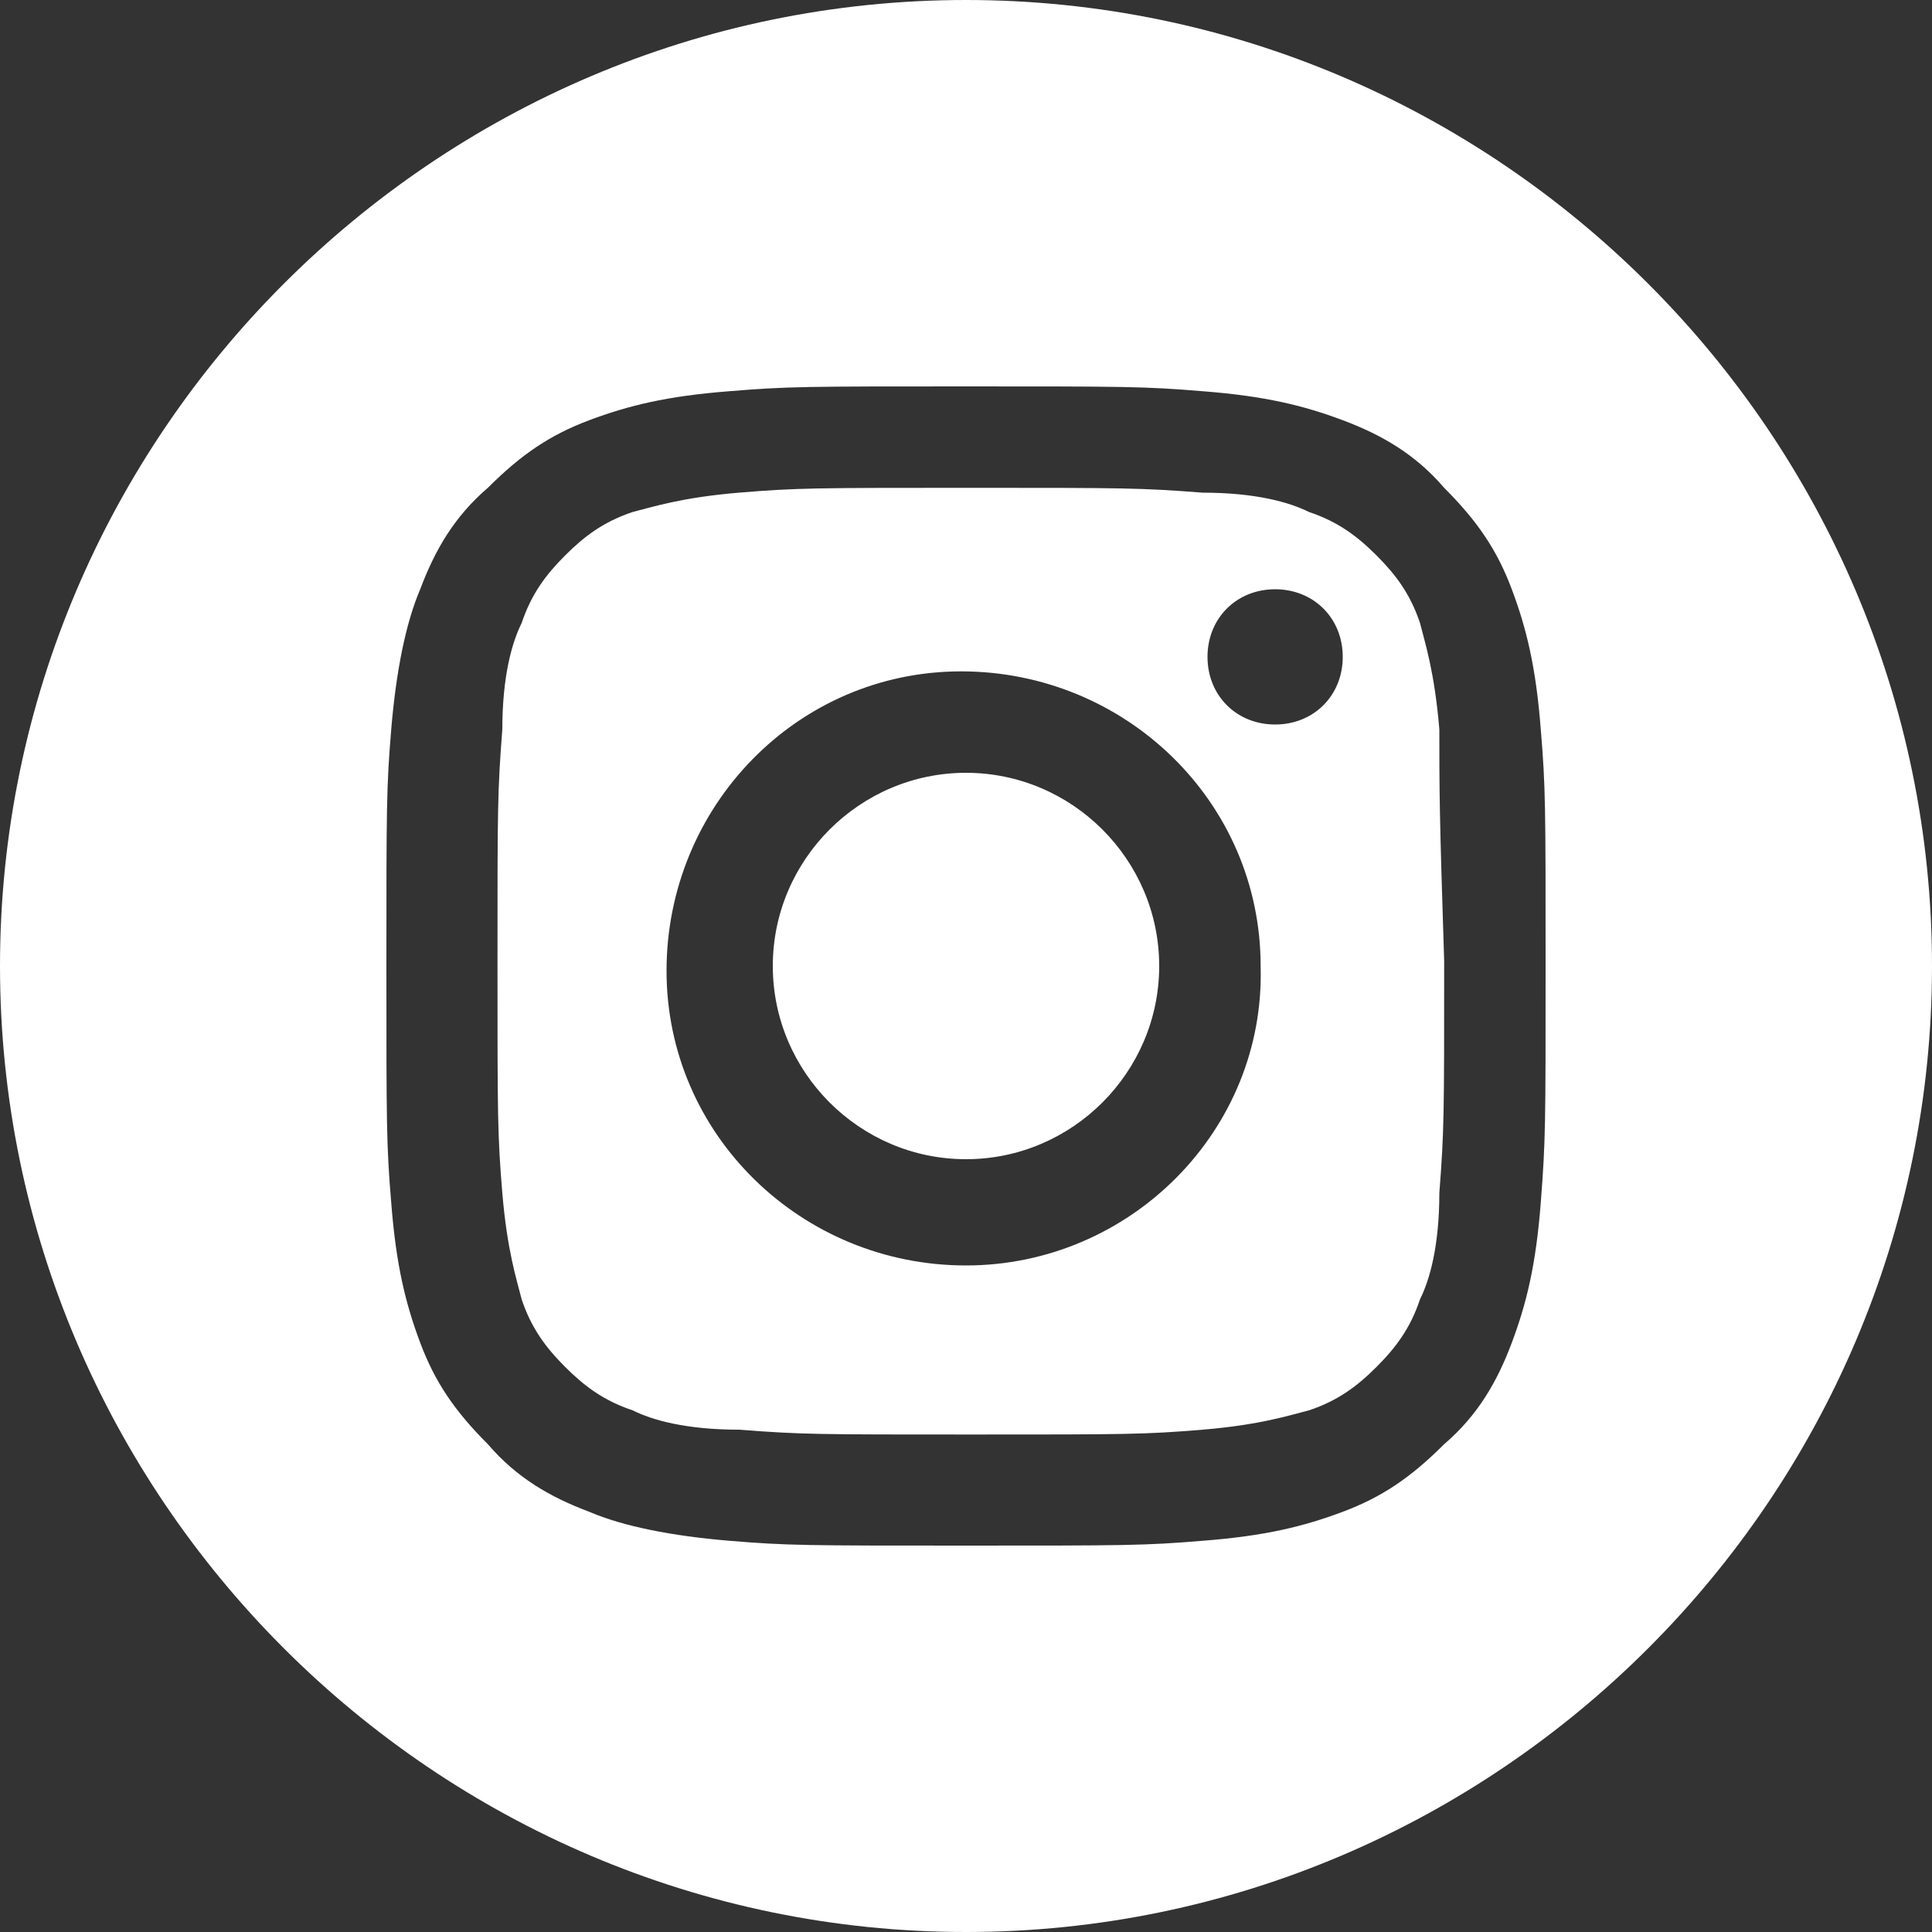 <?xml version="1.0" encoding="utf-8"?>
<!-- Generator: Adobe Illustrator 25.2.1, SVG Export Plug-In . SVG Version: 6.00 Build 0)  -->
<svg version="1.1" id="layer" xmlns="http://www.w3.org/2000/svg" xmlns:xlink="http://www.w3.org/1999/xlink" x="0px" y="0px"
	 width="40px" height="40px" viewBox="0 0 40 40" enable-background="new 0 0 40 40" xml:space="preserve">
<rect x="0" y="0" width="40" height="40" fill="#333333" stroke="none"/>
<path fill="#FFFFFF" d="M20,16c-2.2,0-4,1.8-4,4c0,0,0,0,0,0c0,2.2,1.8,4,4,4c2.2,0,4-1.8,4-4C24,17.8,22.2,16,20,16z M20,0
	C9,0,0,9,0,20c0,11,9,20,20,20s20-9,20-20C40,9,31,0,20,0z M31.9,24.9c-0.1,1.3-0.3,2.1-0.6,2.9c-0.3,0.8-0.7,1.5-1.4,2.1
	c-0.7,0.7-1.3,1.1-2.1,1.4c-0.8,0.3-1.6,0.5-2.9,0.6C23.7,32,23.3,32,20,32c-3.3,0-3.7,0-4.9-0.1s-2.2-0.3-2.9-0.6
	c-0.8-0.3-1.5-0.7-2.1-1.4c-0.7-0.7-1.1-1.3-1.4-2.1c-0.3-0.8-0.5-1.6-0.6-2.9C8,23.7,8,23.3,8,20c0-3.3,0-3.7,0.1-4.9
	s0.3-2.2,0.6-2.9c0.3-0.8,0.7-1.5,1.4-2.1c0.7-0.7,1.3-1.1,2.1-1.4c0.8-0.3,1.6-0.5,2.9-0.6C16.3,8,16.7,8,20,8c3.3,0,3.7,0,4.9,0.1
	c1.3,0.1,2.1,0.3,2.9,0.6c0.8,0.3,1.5,0.7,2.1,1.4c0.7,0.7,1.1,1.3,1.4,2.1c0.3,0.8,0.5,1.6,0.6,2.9C32,16.3,32,16.7,32,20
	S32,23.6,31.9,24.9z M29.8,15.1c-0.1-1.2-0.3-1.8-0.4-2.2c-0.2-0.6-0.5-1-0.9-1.4c-0.4-0.4-0.8-0.7-1.4-0.9
	c-0.4-0.2-1.1-0.4-2.2-0.4c-1.3-0.1-1.6-0.1-4.8-0.1c-3.2,0-3.6,0-4.8,0.1c-1.2,0.1-1.8,0.3-2.2,0.4c-0.6,0.2-1,0.5-1.4,0.9
	s-0.7,0.8-0.9,1.4c-0.2,0.4-0.4,1.1-0.4,2.2c-0.1,1.3-0.1,1.6-0.1,4.8c0,3.2,0,3.6,0.1,4.8c0.1,1.2,0.3,1.8,0.4,2.2
	c0.2,0.6,0.5,1,0.9,1.4s0.8,0.7,1.4,0.9c0.4,0.2,1.1,0.4,2.2,0.4h0c1.3,0.1,1.6,0.1,4.8,0.1s3.6,0,4.8-0.1c1.2-0.1,1.8-0.3,2.2-0.4
	c0.6-0.2,1-0.5,1.4-0.9c0.4-0.4,0.7-0.8,0.9-1.4c0.2-0.4,0.4-1.1,0.4-2.2c0.1-1.3,0.1-1.6,0.1-4.8C29.8,16.8,29.8,16.4,29.8,15.1z
	 M20,26.2c-3.4,0-6.2-2.7-6.2-6.1c0-3.4,2.7-6.2,6.1-6.2c3.4,0,6.2,2.7,6.2,6.1C26.2,23.4,23.4,26.2,20,26.2z M26.4,15
	c-0.8,0-1.4-0.6-1.4-1.4c0-0.8,0.6-1.4,1.4-1.4c0,0,0,0,0,0c0.8,0,1.4,0.6,1.4,1.4C27.8,14.4,27.2,15,26.4,15z"/>
</svg>
